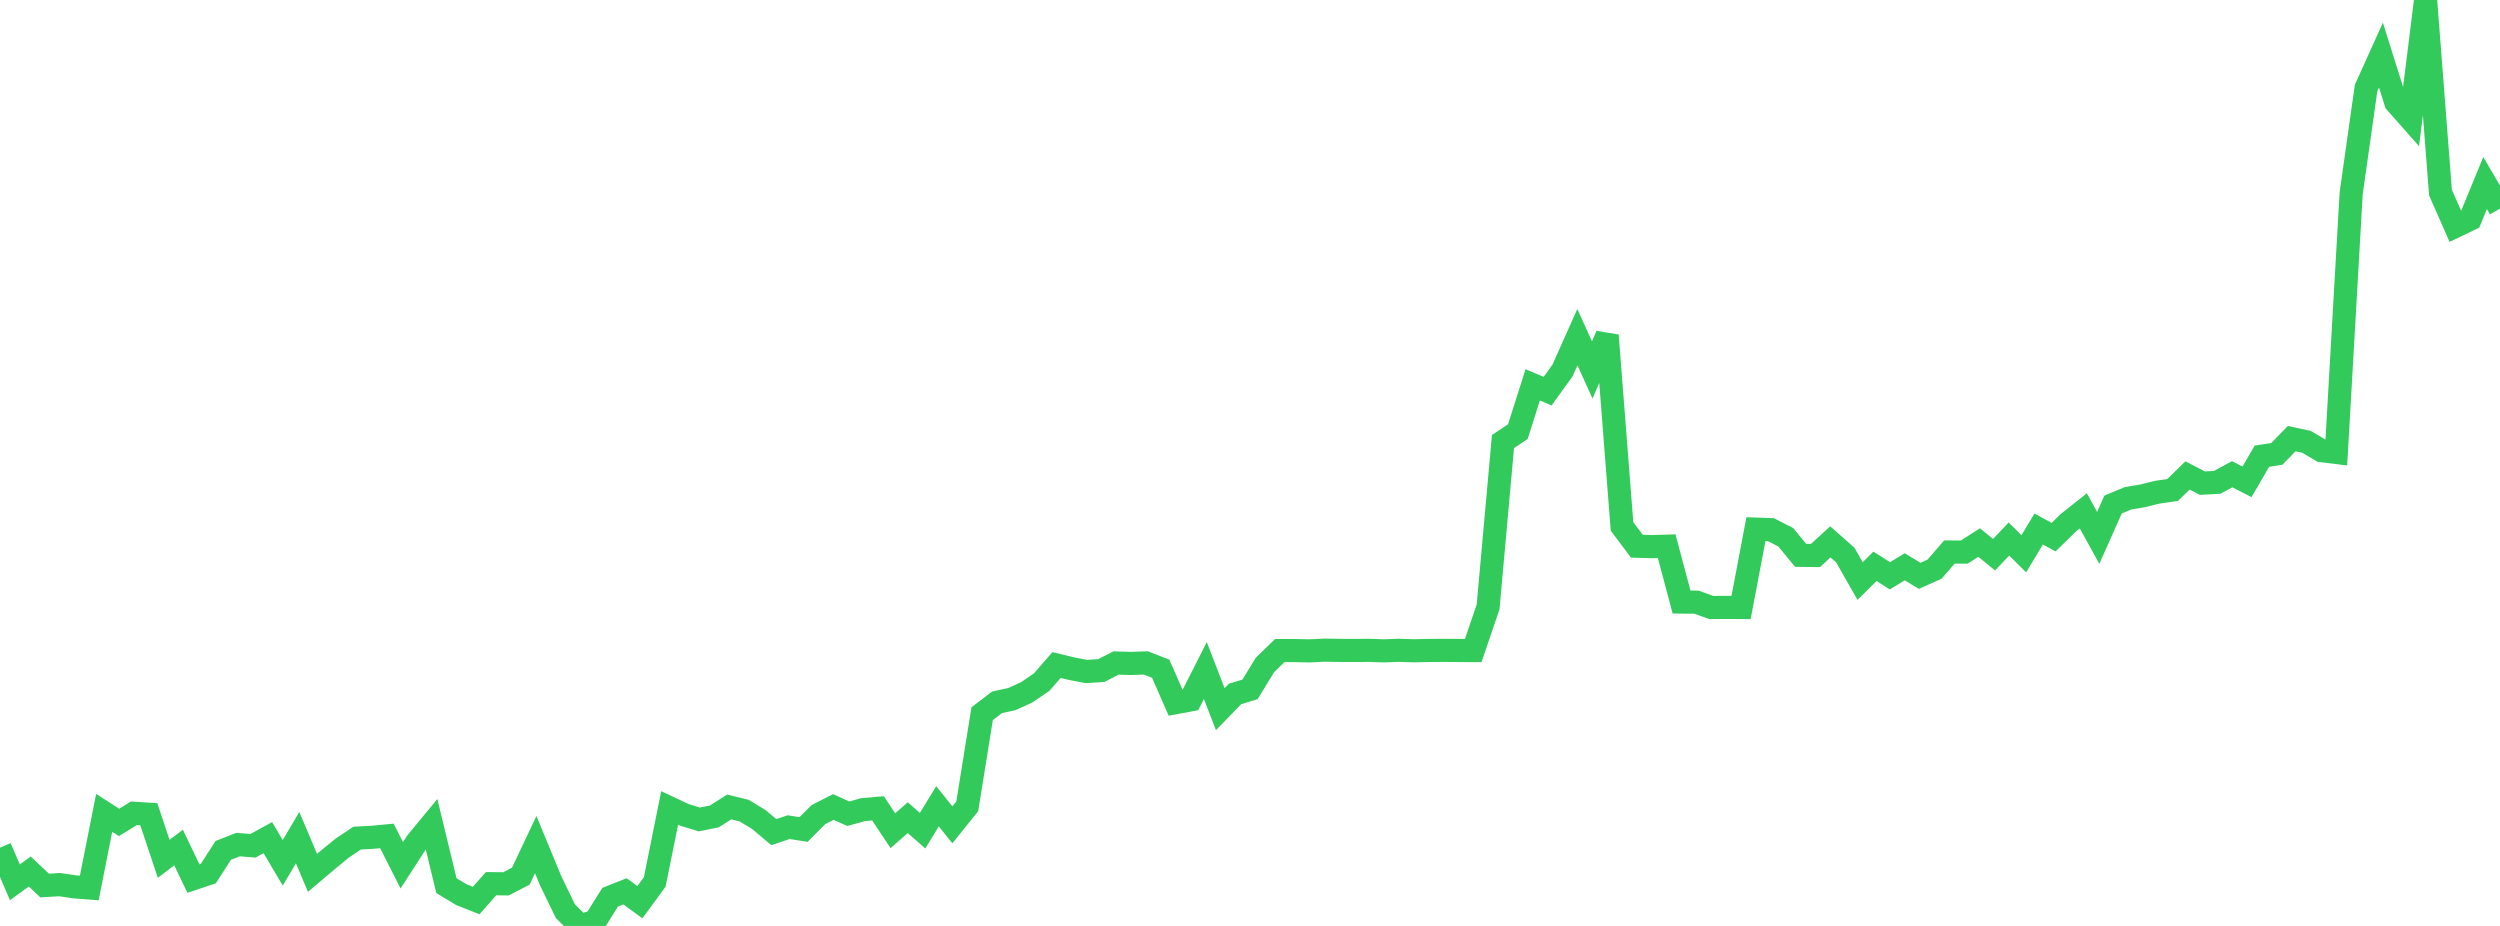 <?xml version="1.0" standalone="no"?>
<!DOCTYPE svg PUBLIC "-//W3C//DTD SVG 1.1//EN" "http://www.w3.org/Graphics/SVG/1.1/DTD/svg11.dtd">

<svg width="135" height="50" viewBox="0 0 135 50" preserveAspectRatio="none" 
  xmlns="http://www.w3.org/2000/svg"
  xmlns:xlink="http://www.w3.org/1999/xlink">


<polyline points="0.0, 45.775 0.804, 47.645 1.607, 47.063 2.411, 47.819 3.214, 47.77 4.018, 47.888 4.821, 47.952 5.625, 43.892 6.429, 44.411 7.232, 43.916 8.036, 43.967 8.839, 46.376 9.643, 45.766 10.446, 47.445 11.25, 47.175 12.054, 45.922 12.857, 45.608 13.661, 45.673 14.464, 45.232 15.268, 46.594 16.071, 45.232 16.875, 47.134 17.679, 46.454 18.482, 45.797 19.286, 45.258 20.089, 45.215 20.893, 45.14 21.696, 46.725 22.5, 45.482 23.304, 44.509 24.107, 47.825 24.911, 48.31 25.714, 48.628 26.518, 47.719 27.321, 47.728 28.125, 47.312 28.929, 45.608 29.732, 47.552 30.536, 49.213 31.339, 50.0 32.143, 49.739 32.946, 48.45 33.75, 48.132 34.554, 48.717 35.357, 47.622 36.161, 43.628 36.964, 44.006 37.768, 44.25 38.571, 44.088 39.375, 43.577 40.179, 43.772 40.982, 44.258 41.786, 44.936 42.589, 44.666 43.393, 44.793 44.196, 43.987 45.0, 43.576 45.804, 43.941 46.607, 43.721 47.411, 43.649 48.214, 44.858 49.018, 44.154 49.821, 44.858 50.625, 43.539 51.429, 44.541 52.232, 43.54 53.036, 38.539 53.839, 37.924 54.643, 37.751 55.446, 37.383 56.25, 36.834 57.054, 35.911 57.857, 36.107 58.661, 36.261 59.464, 36.211 60.268, 35.802 61.071, 35.826 61.875, 35.798 62.679, 36.112 63.482, 37.943 64.286, 37.794 65.089, 36.208 65.893, 38.294 66.696, 37.471 67.5, 37.227 68.304, 35.912 69.107, 35.13 69.911, 35.13 70.714, 35.148 71.518, 35.108 72.321, 35.121 73.125, 35.125 73.929, 35.119 74.732, 35.146 75.536, 35.117 76.339, 35.142 77.143, 35.124 77.946, 35.12 78.75, 35.125 79.554, 35.13 80.357, 32.772 81.161, 23.844 81.964, 23.309 82.768, 20.781 83.571, 21.125 84.375, 20.008 85.179, 18.209 85.982, 19.979 86.786, 18.112 87.589, 28.427 88.393, 29.496 89.196, 29.518 90.0, 29.493 90.804, 32.51 91.607, 32.516 92.411, 32.806 93.214, 32.8 94.018, 32.804 94.821, 28.573 95.625, 28.601 96.429, 29.01 97.232, 29.988 98.036, 29.996 98.839, 29.261 99.643, 29.968 100.446, 31.377 101.25, 30.581 102.054, 31.093 102.857, 30.606 103.661, 31.096 104.464, 30.736 105.268, 29.808 106.071, 29.813 106.875, 29.298 107.679, 29.954 108.482, 29.108 109.286, 29.904 110.089, 28.566 110.893, 29.006 111.696, 28.223 112.5, 27.586 113.304, 29.045 114.107, 27.243 114.911, 26.909 115.714, 26.772 116.518, 26.575 117.321, 26.459 118.125, 25.674 118.929, 26.09 119.732, 26.046 120.536, 25.608 121.339, 26.019 122.143, 24.633 122.946, 24.511 123.75, 23.686 124.554, 23.86 125.357, 24.335 126.161, 24.433 126.964, 10.433 127.768, 4.755 128.571, 2.976 129.375, 5.533 130.179, 6.442 130.982, 0.0 131.786, 10.4 132.589, 12.219 133.393, 11.834 134.196, 9.884 135.0, 11.262" fill="none" stroke="#32ca5b" stroke-width="1.25"/>

</svg>